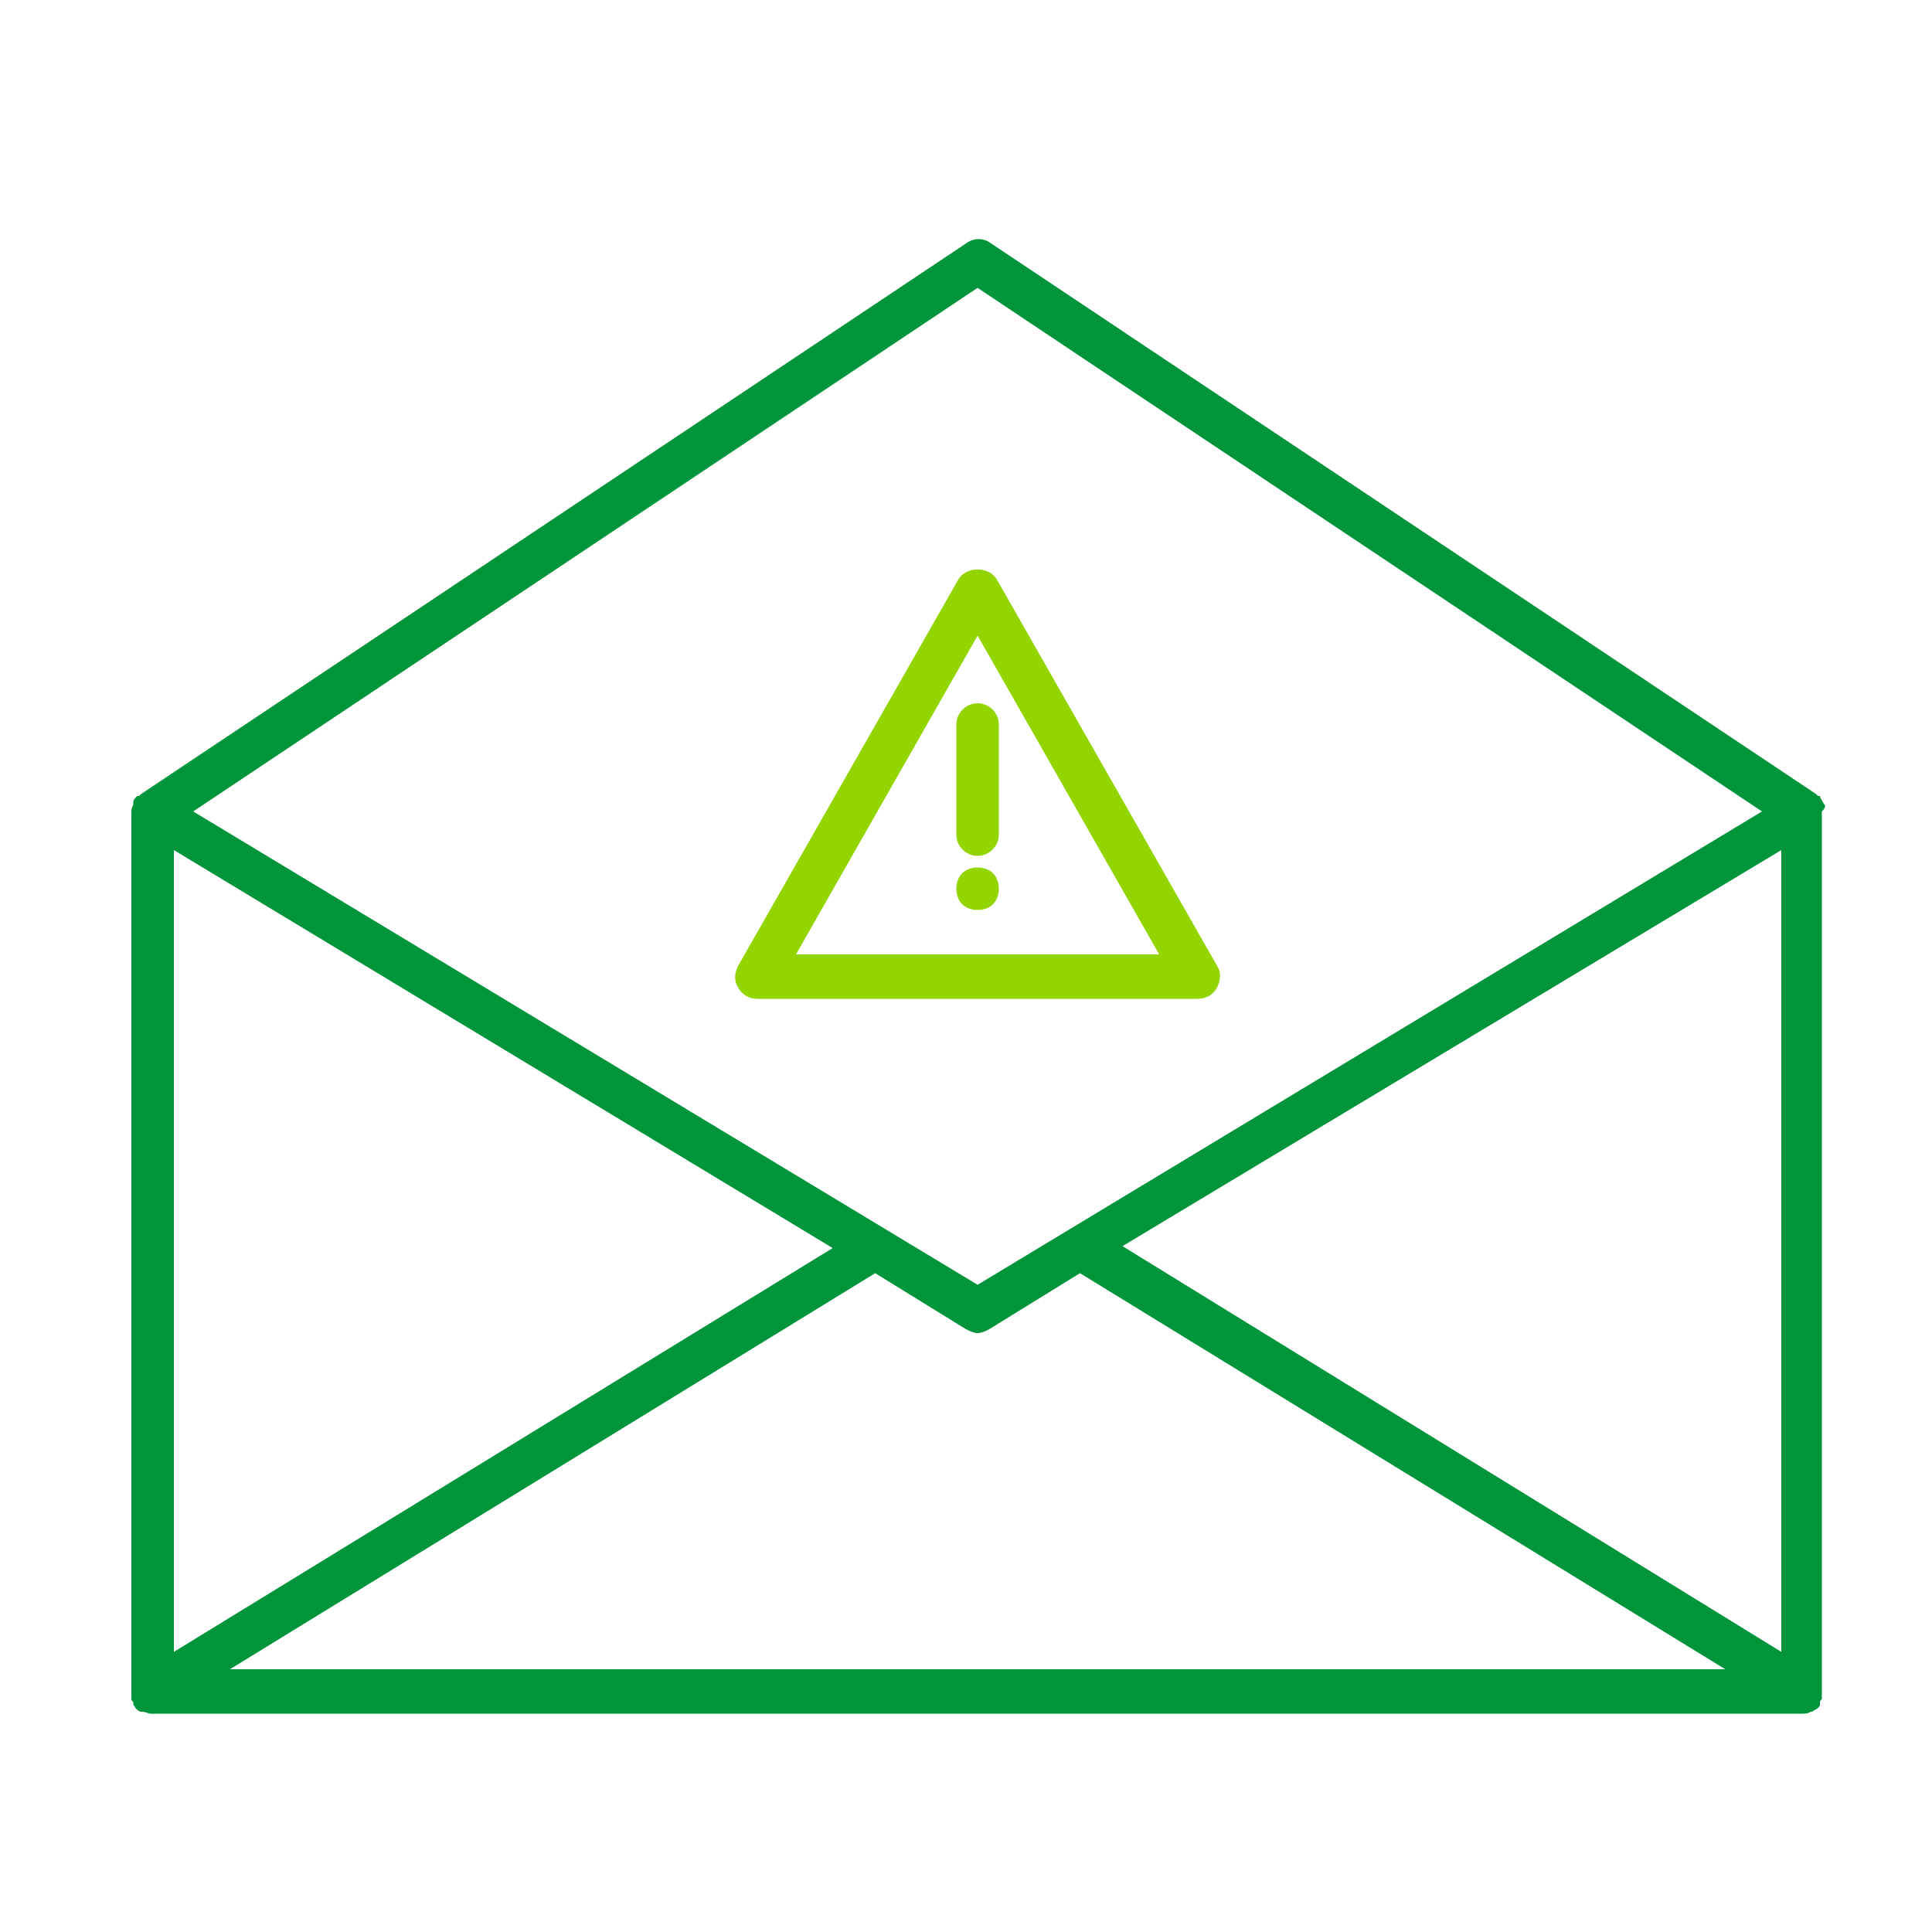 <?xml version="1.0" encoding="utf-8"?>
<!-- Generator: Adobe Illustrator 23.1.1, SVG Export Plug-In . SVG Version: 6.00 Build 0)  -->
<svg version="1.1" baseProfile="tiny" id="Capa_1" xmlns="http://www.w3.org/2000/svg" xmlns:xlink="http://www.w3.org/1999/xlink"
	 x="0px" y="0px" viewBox="0 0 100 100" xml:space="preserve">
<path fill="#00953B" d="M94.4,41.6C94.4,41.6,94.4,41.6,94.4,41.6c-0.1-0.2-0.2-0.3-0.2-0.4c0,0,0,0-0.1,0c0,0-0.1-0.1-0.1-0.1
	L51.3,12.6c-0.4-0.3-0.9-0.3-1.3,0L7.3,41.1c0,0-0.1,0.1-0.1,0.1c0,0,0,0-0.1,0c-0.1,0.1-0.2,0.2-0.2,0.3c0,0,0,0.1,0,0.1
	c0,0.1-0.1,0.2-0.1,0.4c0,0,0,0,0,0v45.6c0,0,0,0.1,0,0.1c0,0.1,0,0.2,0,0.2c0,0.1,0,0.1,0.1,0.2c0,0,0,0.1,0,0.1
	c0,0.1,0.1,0.1,0.1,0.2c0,0,0,0,0,0c0.1,0.1,0.2,0.2,0.3,0.2c0,0,0.1,0,0.1,0c0.1,0,0.3,0.1,0.4,0.1c0,0,0,0,0,0h0h85.5h0
	c0,0,0,0,0,0c0.1,0,0.3,0,0.4-0.1c0,0,0.1,0,0.1,0c0.1-0.1,0.2-0.1,0.3-0.2c0,0,0,0,0,0c0.1-0.1,0.1-0.1,0.1-0.2c0,0,0-0.1,0-0.1
	c0-0.1,0.1-0.1,0.1-0.2c0-0.1,0-0.1,0-0.2c0,0,0-0.1,0-0.1V42c0,0,0,0,0,0C94.5,41.8,94.5,41.7,94.4,41.6z M50.6,14.9L91.2,42
	L50.6,66.5L10,42L50.6,14.9z M9,44l34.1,20.6L9,85.5V44z M11.9,86.4l33.4-20.5l4.7,2.9c0.2,0.1,0.4,0.2,0.6,0.2
	c0.2,0,0.4-0.1,0.6-0.2l4.7-2.9l33.4,20.5H11.9z M92.2,85.5l-34.1-21L92.2,44V85.5z"/>
<path fill="#93D500" d="M63,51.1c0.2-0.4,0.2-0.8,0-1.1L51.6,30c-0.4-0.7-1.6-0.7-2,0L38.2,50c-0.2,0.4-0.2,0.8,0,1.1
	c0.2,0.4,0.6,0.6,1,0.6H62C62.4,51.7,62.8,51.5,63,51.1z M41.2,49.4l9.4-16.5l9.4,16.5H41.2z"/>
<path fill="#93D500" d="M49.5,37.5v5.7c0,0.6,0.5,1.1,1.1,1.1c0.6,0,1.1-0.5,1.1-1.1v-5.7c0-0.6-0.5-1.1-1.1-1.1
	C50,36.4,49.5,36.9,49.5,37.5z"/>
<path fill="#93D500" d="M49.8,45.2c-0.2,0.2-0.3,0.5-0.3,0.8c0,0.3,0.1,0.6,0.3,0.8c0.2,0.2,0.5,0.3,0.8,0.3c0.3,0,0.6-0.1,0.8-0.3
	c0.2-0.2,0.3-0.5,0.3-0.8c0-0.3-0.1-0.6-0.3-0.8C51,44.8,50.2,44.8,49.8,45.2z"/>
</svg>
